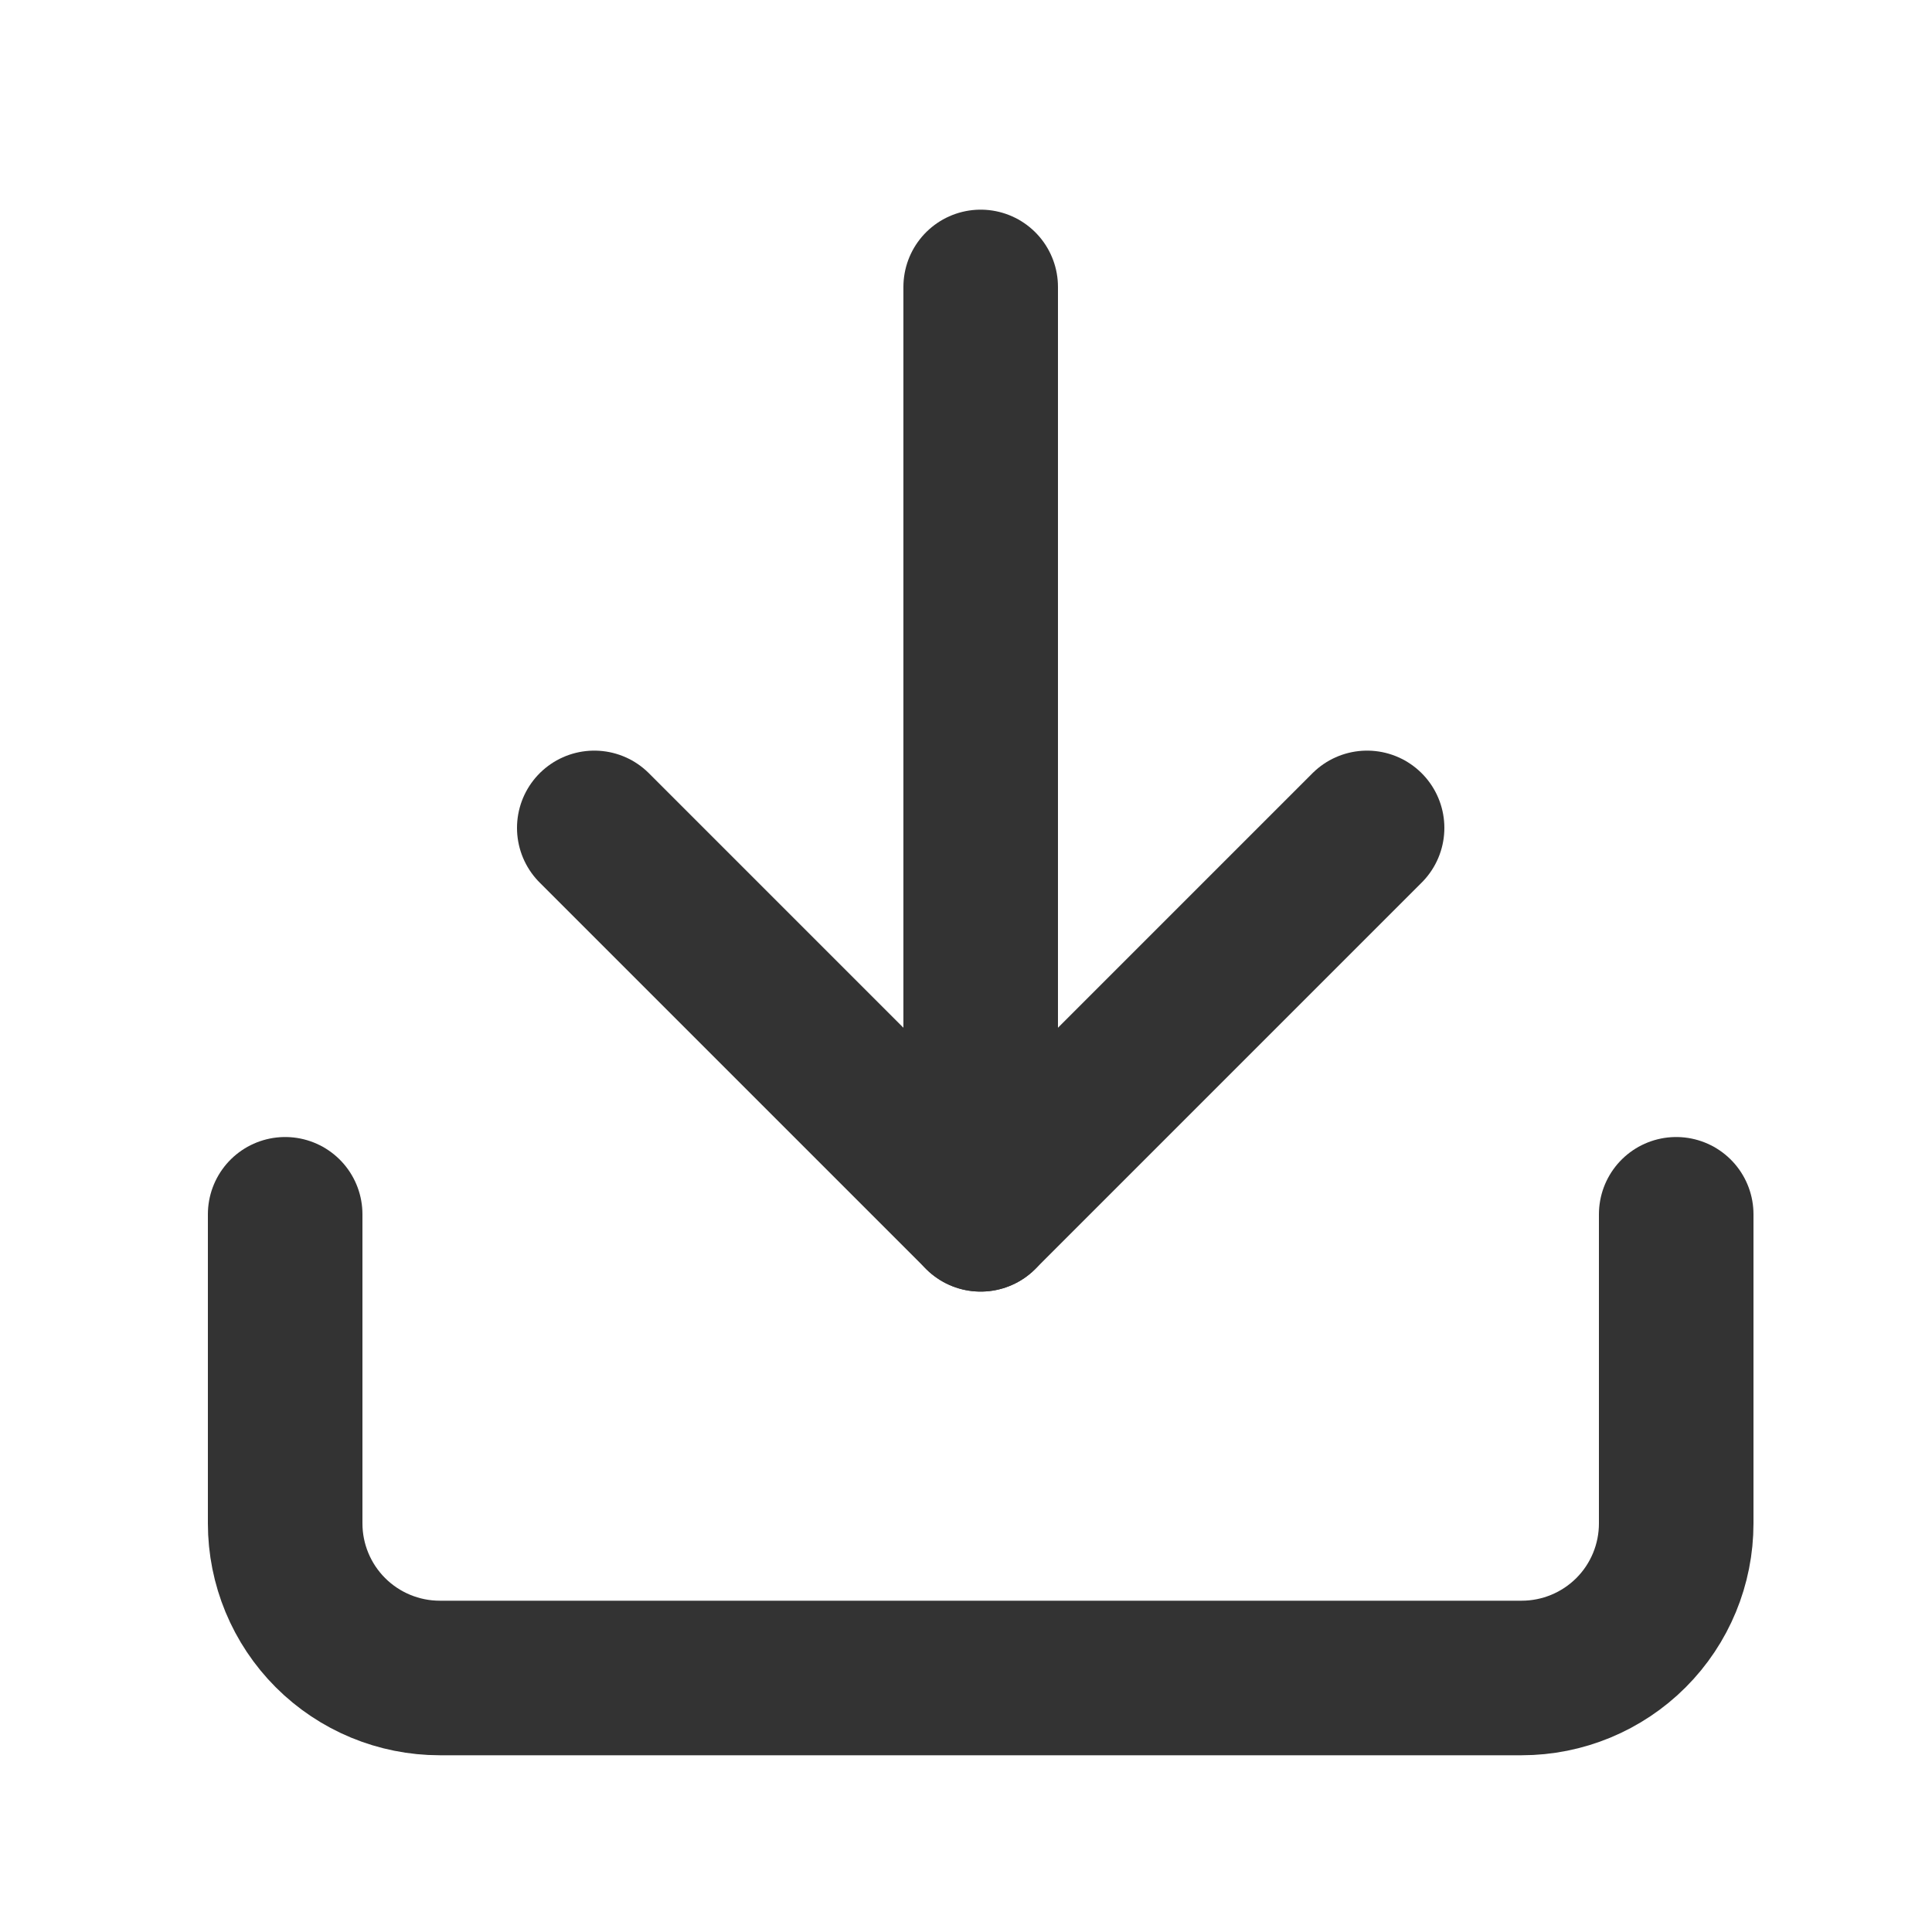 <?xml version="1.0" encoding="UTF-8"?> <svg xmlns="http://www.w3.org/2000/svg" width="25" height="25" viewBox="0 0 25 25" fill="none"> <path d="M21.69 15.713V19.713C21.69 20.243 21.48 20.752 21.105 21.127C20.73 21.502 20.221 21.713 19.69 21.713H5.69C5.16 21.713 4.651 21.502 4.276 21.127C3.901 20.752 3.69 20.243 3.69 19.713V15.713" stroke="#333333" stroke-width="2" stroke-linecap="round" stroke-linejoin="round"></path> <path d="M7.69 10.713L12.69 15.713L17.69 10.713" stroke="#333333" stroke-width="2" stroke-linecap="round" stroke-linejoin="round"></path> <path d="M12.69 15.713V3.713" stroke="#333333" stroke-width="2" stroke-linecap="round" stroke-linejoin="round"></path> </svg> 